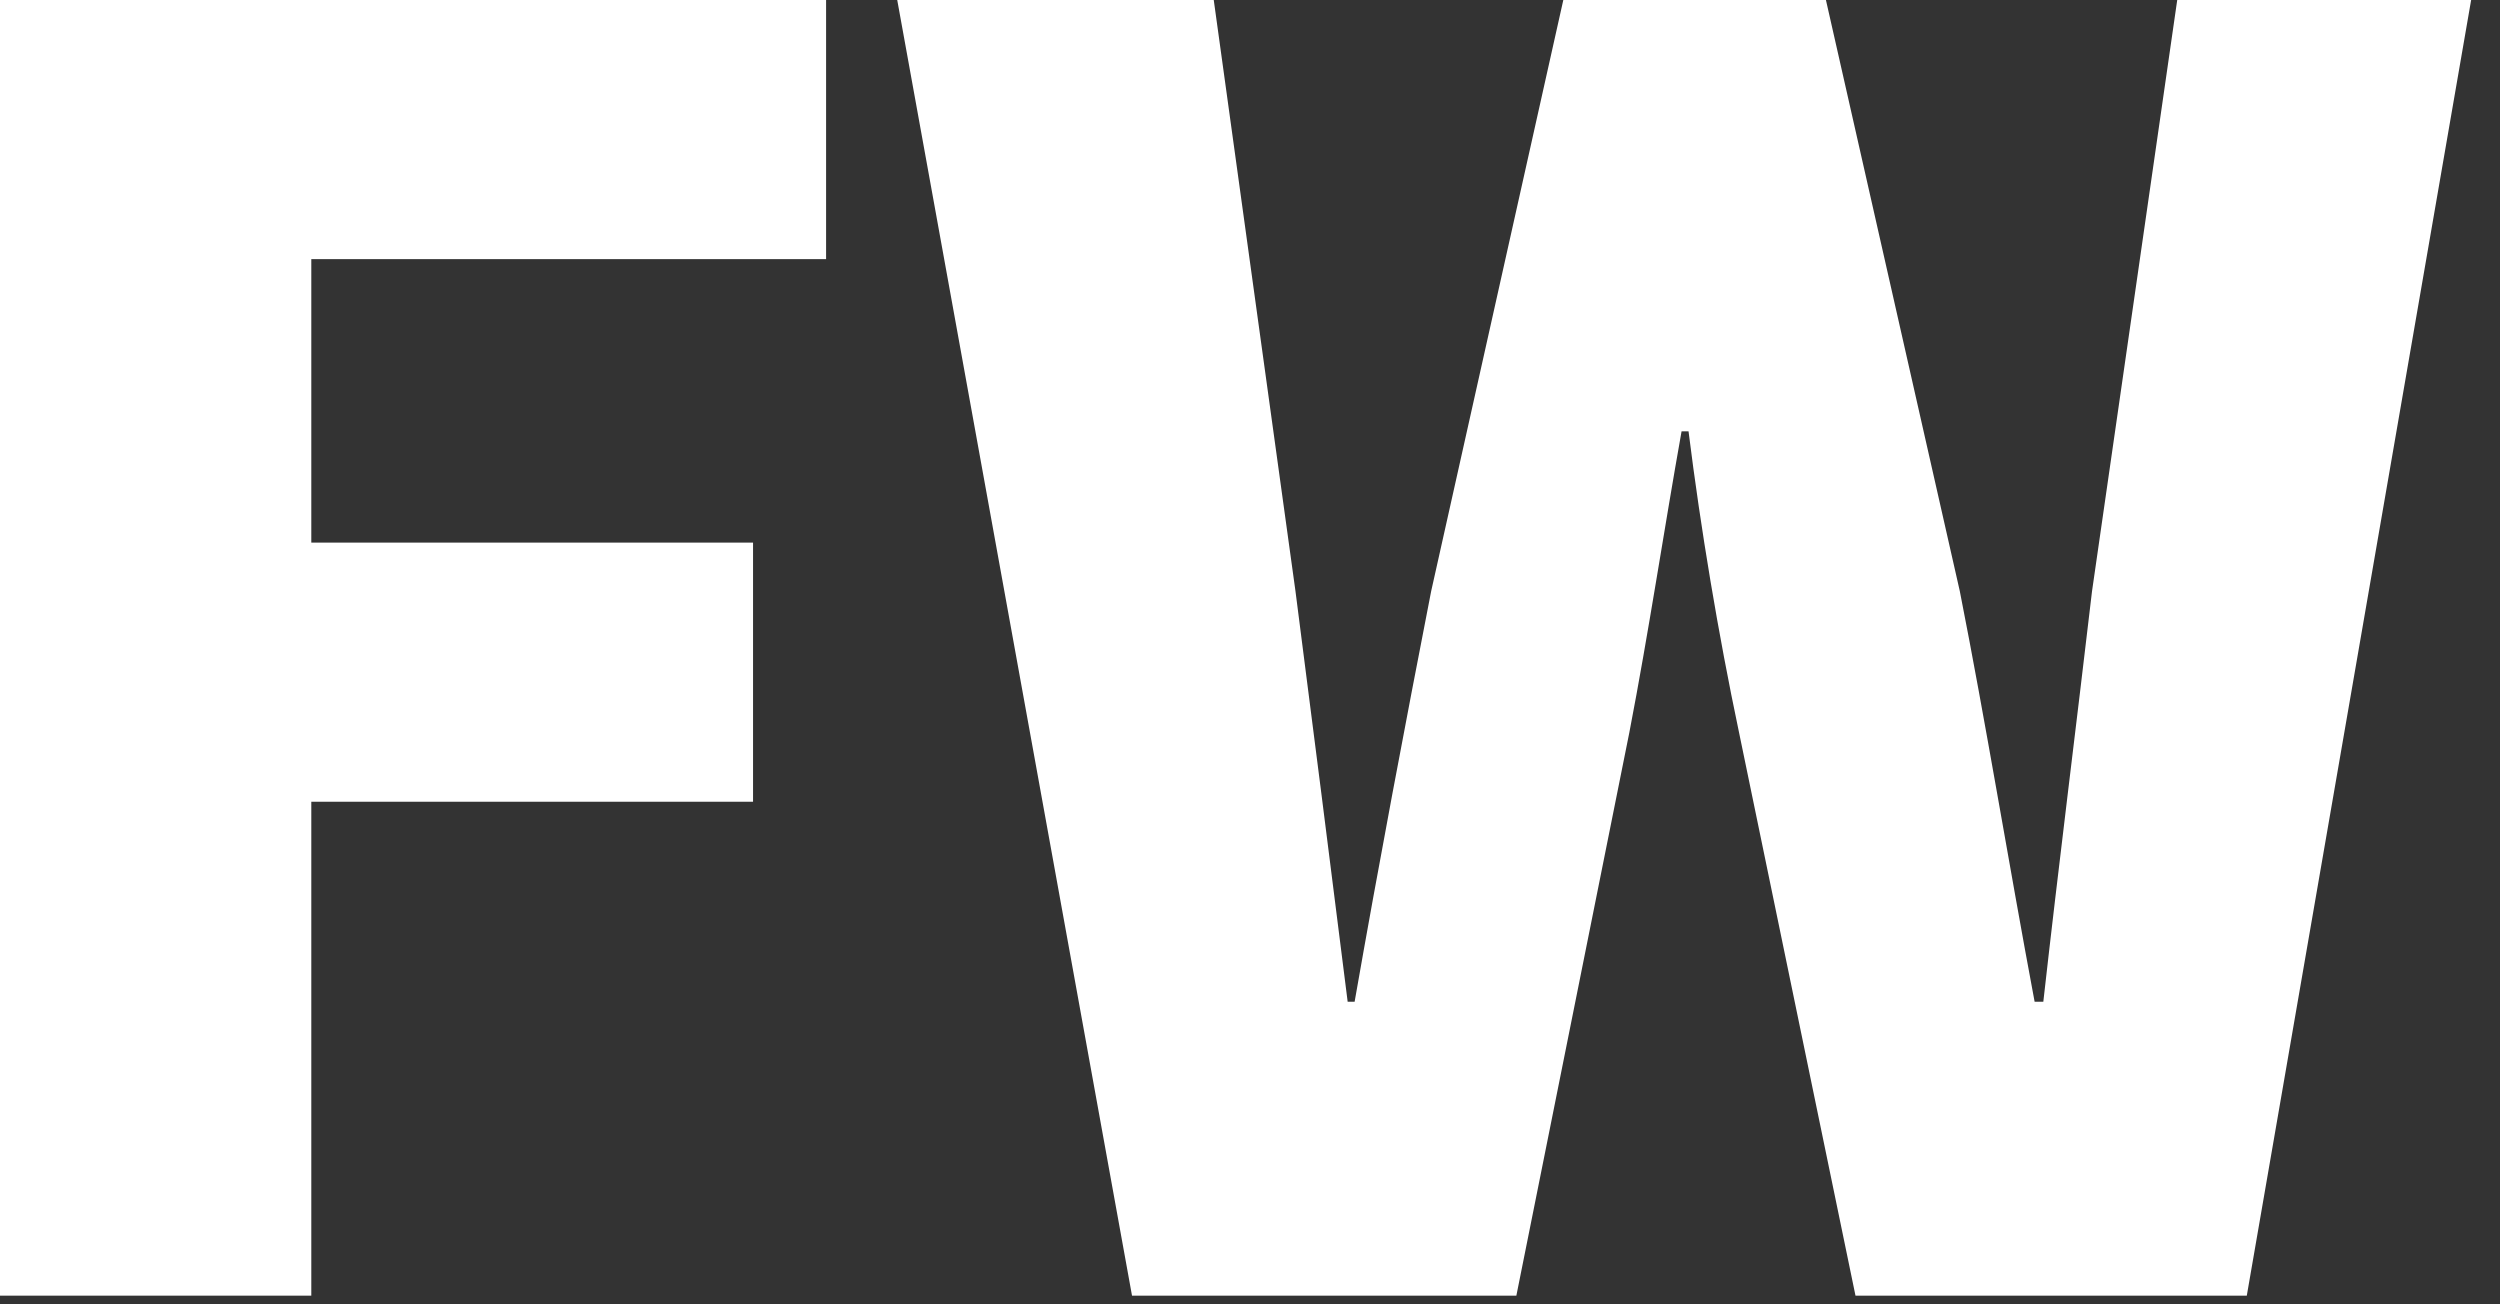 <svg width="46" height="24" viewBox="0 0 46 24" fill="none" xmlns="http://www.w3.org/2000/svg">
<rect x="0" y="0" width="46" height="24" fill="#333333" stroke="none"/>
<path d="M20.829 23.84L16.509 0H22.333L23.837 10.88C24.157 13.376 24.477 15.872 24.797 18.432H24.925C25.373 15.872 25.853 13.344 26.333 10.88L28.765 0H33.597L36.061 10.88C36.541 13.312 36.957 15.872 37.437 18.432H37.597C37.885 15.872 38.205 13.344 38.493 10.88L40.061 0H45.469L41.341 23.84H34.141L31.997 13.472C31.613 11.648 31.293 9.728 31.069 7.936H30.941C30.621 9.728 30.333 11.648 29.981 13.472L27.901 23.84H20.829Z" fill="white"/>
<path d="M0 23.84V0H15.2V4.768H5.728V9.984H13.856V14.752H5.728V23.84H0Z" fill="white"/>
</svg>
